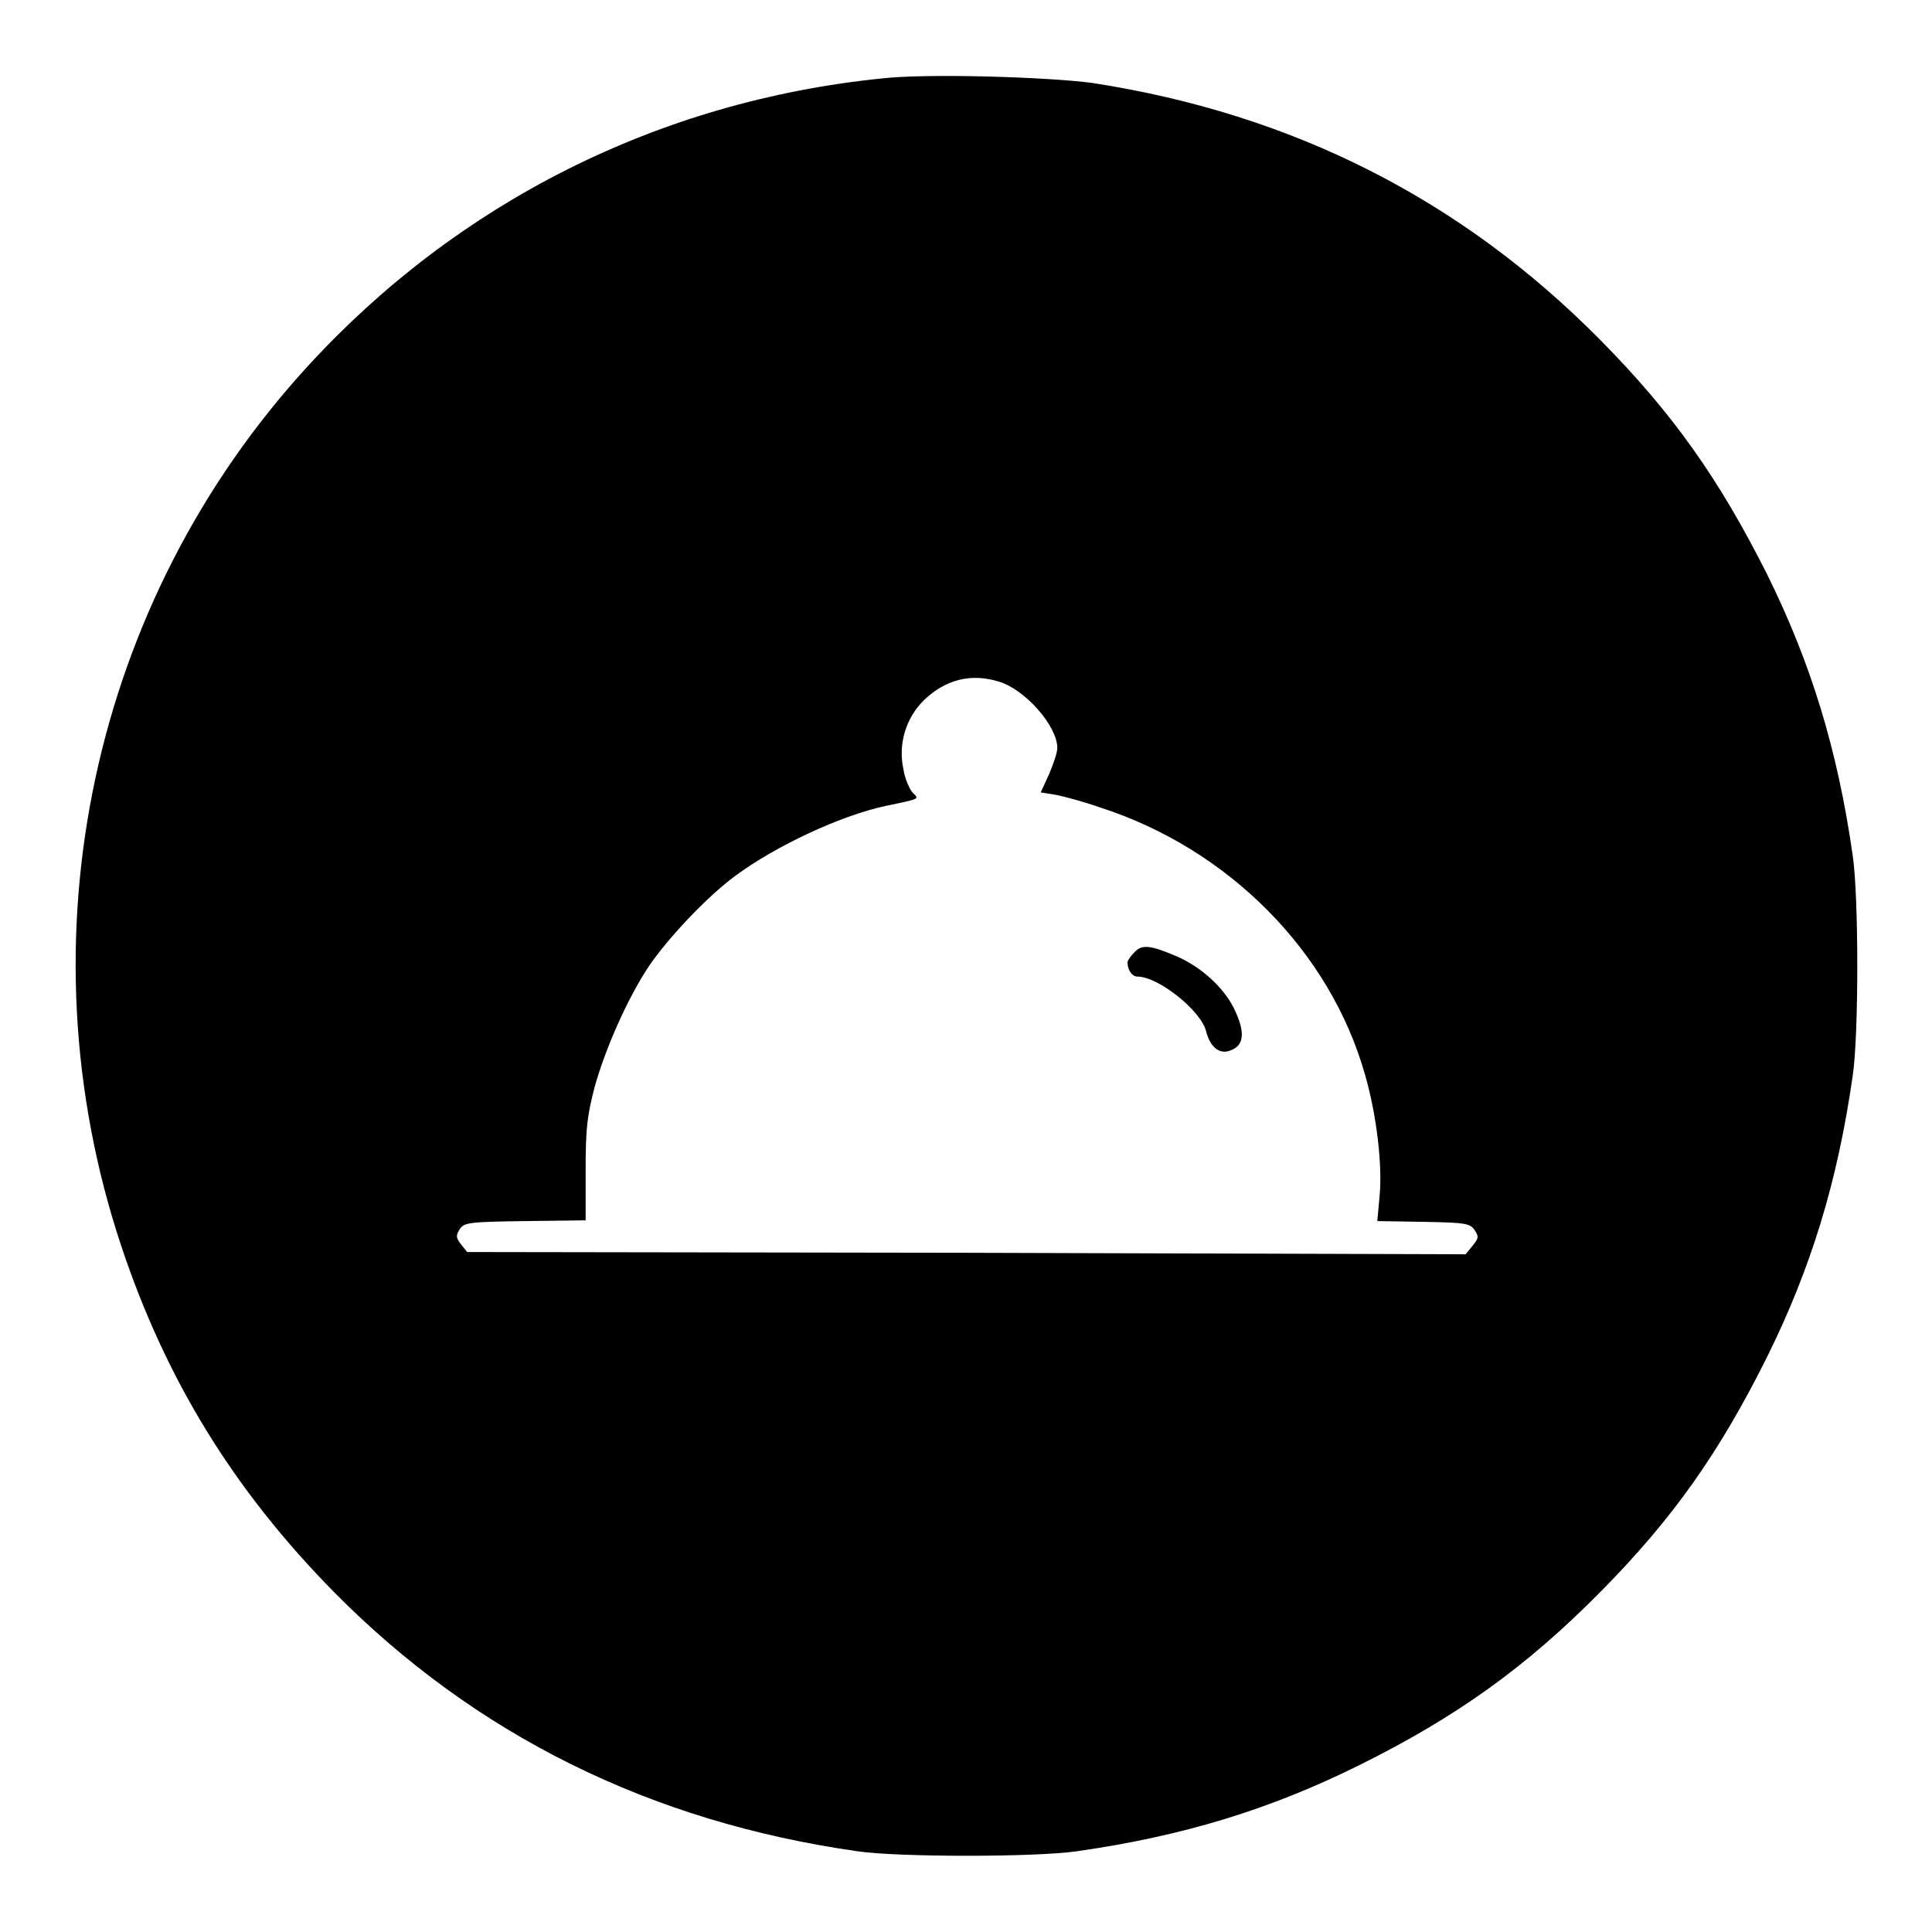 <?xml version="1.0" encoding="utf-8"?>
<!-- Svg Vector Icons : http://www.onlinewebfonts.com/icon -->
<!DOCTYPE svg PUBLIC "-//W3C//DTD SVG 1.1//EN" "http://www.w3.org/Graphics/SVG/1.1/DTD/svg11.dtd">
<svg version="1.1" xmlns="http://www.w3.org/2000/svg" xmlns:xlink="http://www.w3.org/1999/xlink" x="0px" y="0px" viewBox="0 0 256 256" enable-background="new 0 0 256 256" xml:space="preserve">
<g><g><g><path fill="#000000" d="M116.8,10.4c-29.5,3-56.1,16.4-76,38.1C12.1,79.8,2.6,124.4,16,164.9c5.9,17.8,14.9,32.5,28.3,46.1c18.7,18.9,41.9,30.4,69.3,34.3c5.4,0.8,23.6,0.8,29.1,0c14-2,25.5-5.5,37.4-11.4c12.9-6.4,22.1-13,31.9-22.9c9.7-9.8,15.8-18.5,22.1-31.1c5.9-11.9,9.4-23.4,11.4-37.4c0.8-5.4,0.8-23.6,0-29.1c-2-14-5.5-25.5-11.4-37.4C227.8,63.5,221.7,54.8,212,45c-18.4-18.6-40.7-29.9-67.2-34C138.9,10.2,122.7,9.7,116.8,10.4z M132.3,90.3c3.5,1,7.8,5.9,7.8,8.8c0,0.6-0.5,2.1-1.1,3.5l-1.1,2.4l1.9,0.3c1.1,0.2,3.7,0.9,6,1.7c17,5.5,30.5,19.1,35.1,35.5c1.5,5.2,2.3,11.9,1.9,16l-0.3,3.3l6.1,0.1c5.6,0.1,6.2,0.2,6.8,1.1c0.6,0.9,0.5,1.1-0.3,2.1l-0.9,1.1L128,166l-66.1-0.1l-0.8-1c-0.7-0.9-0.7-1.2-0.2-2c0.6-0.9,1.1-1,8.7-1.1l8-0.1l0-6.6c0-5.7,0.2-7.2,1.2-11.1c1.5-5.3,4.4-11.8,7.2-16c2.6-3.8,7.7-9.2,11.5-12c5.3-3.9,13.8-7.9,19.8-9.2c4.8-1,4.5-0.9,3.6-1.8c-0.4-0.5-1-1.8-1.2-3.1c-0.7-3.3,0.3-6.7,2.7-9.1C125.3,90,128.7,89.2,132.3,90.3z"/><path fill="#000000" d="M150.3,126.2c-0.5,0.5-0.9,1.1-0.9,1.3c0,1,0.6,1.9,1.3,1.9c2.8,0,8.4,4.5,9.1,7.2c0.5,2,1.6,3,2.9,2.7c2.2-0.6,2.4-2.4,0.8-5.7c-1.4-2.8-4.3-5.4-7.4-6.8C152.4,125.2,151.3,125.1,150.3,126.2z"/></g></g></g>
</svg>